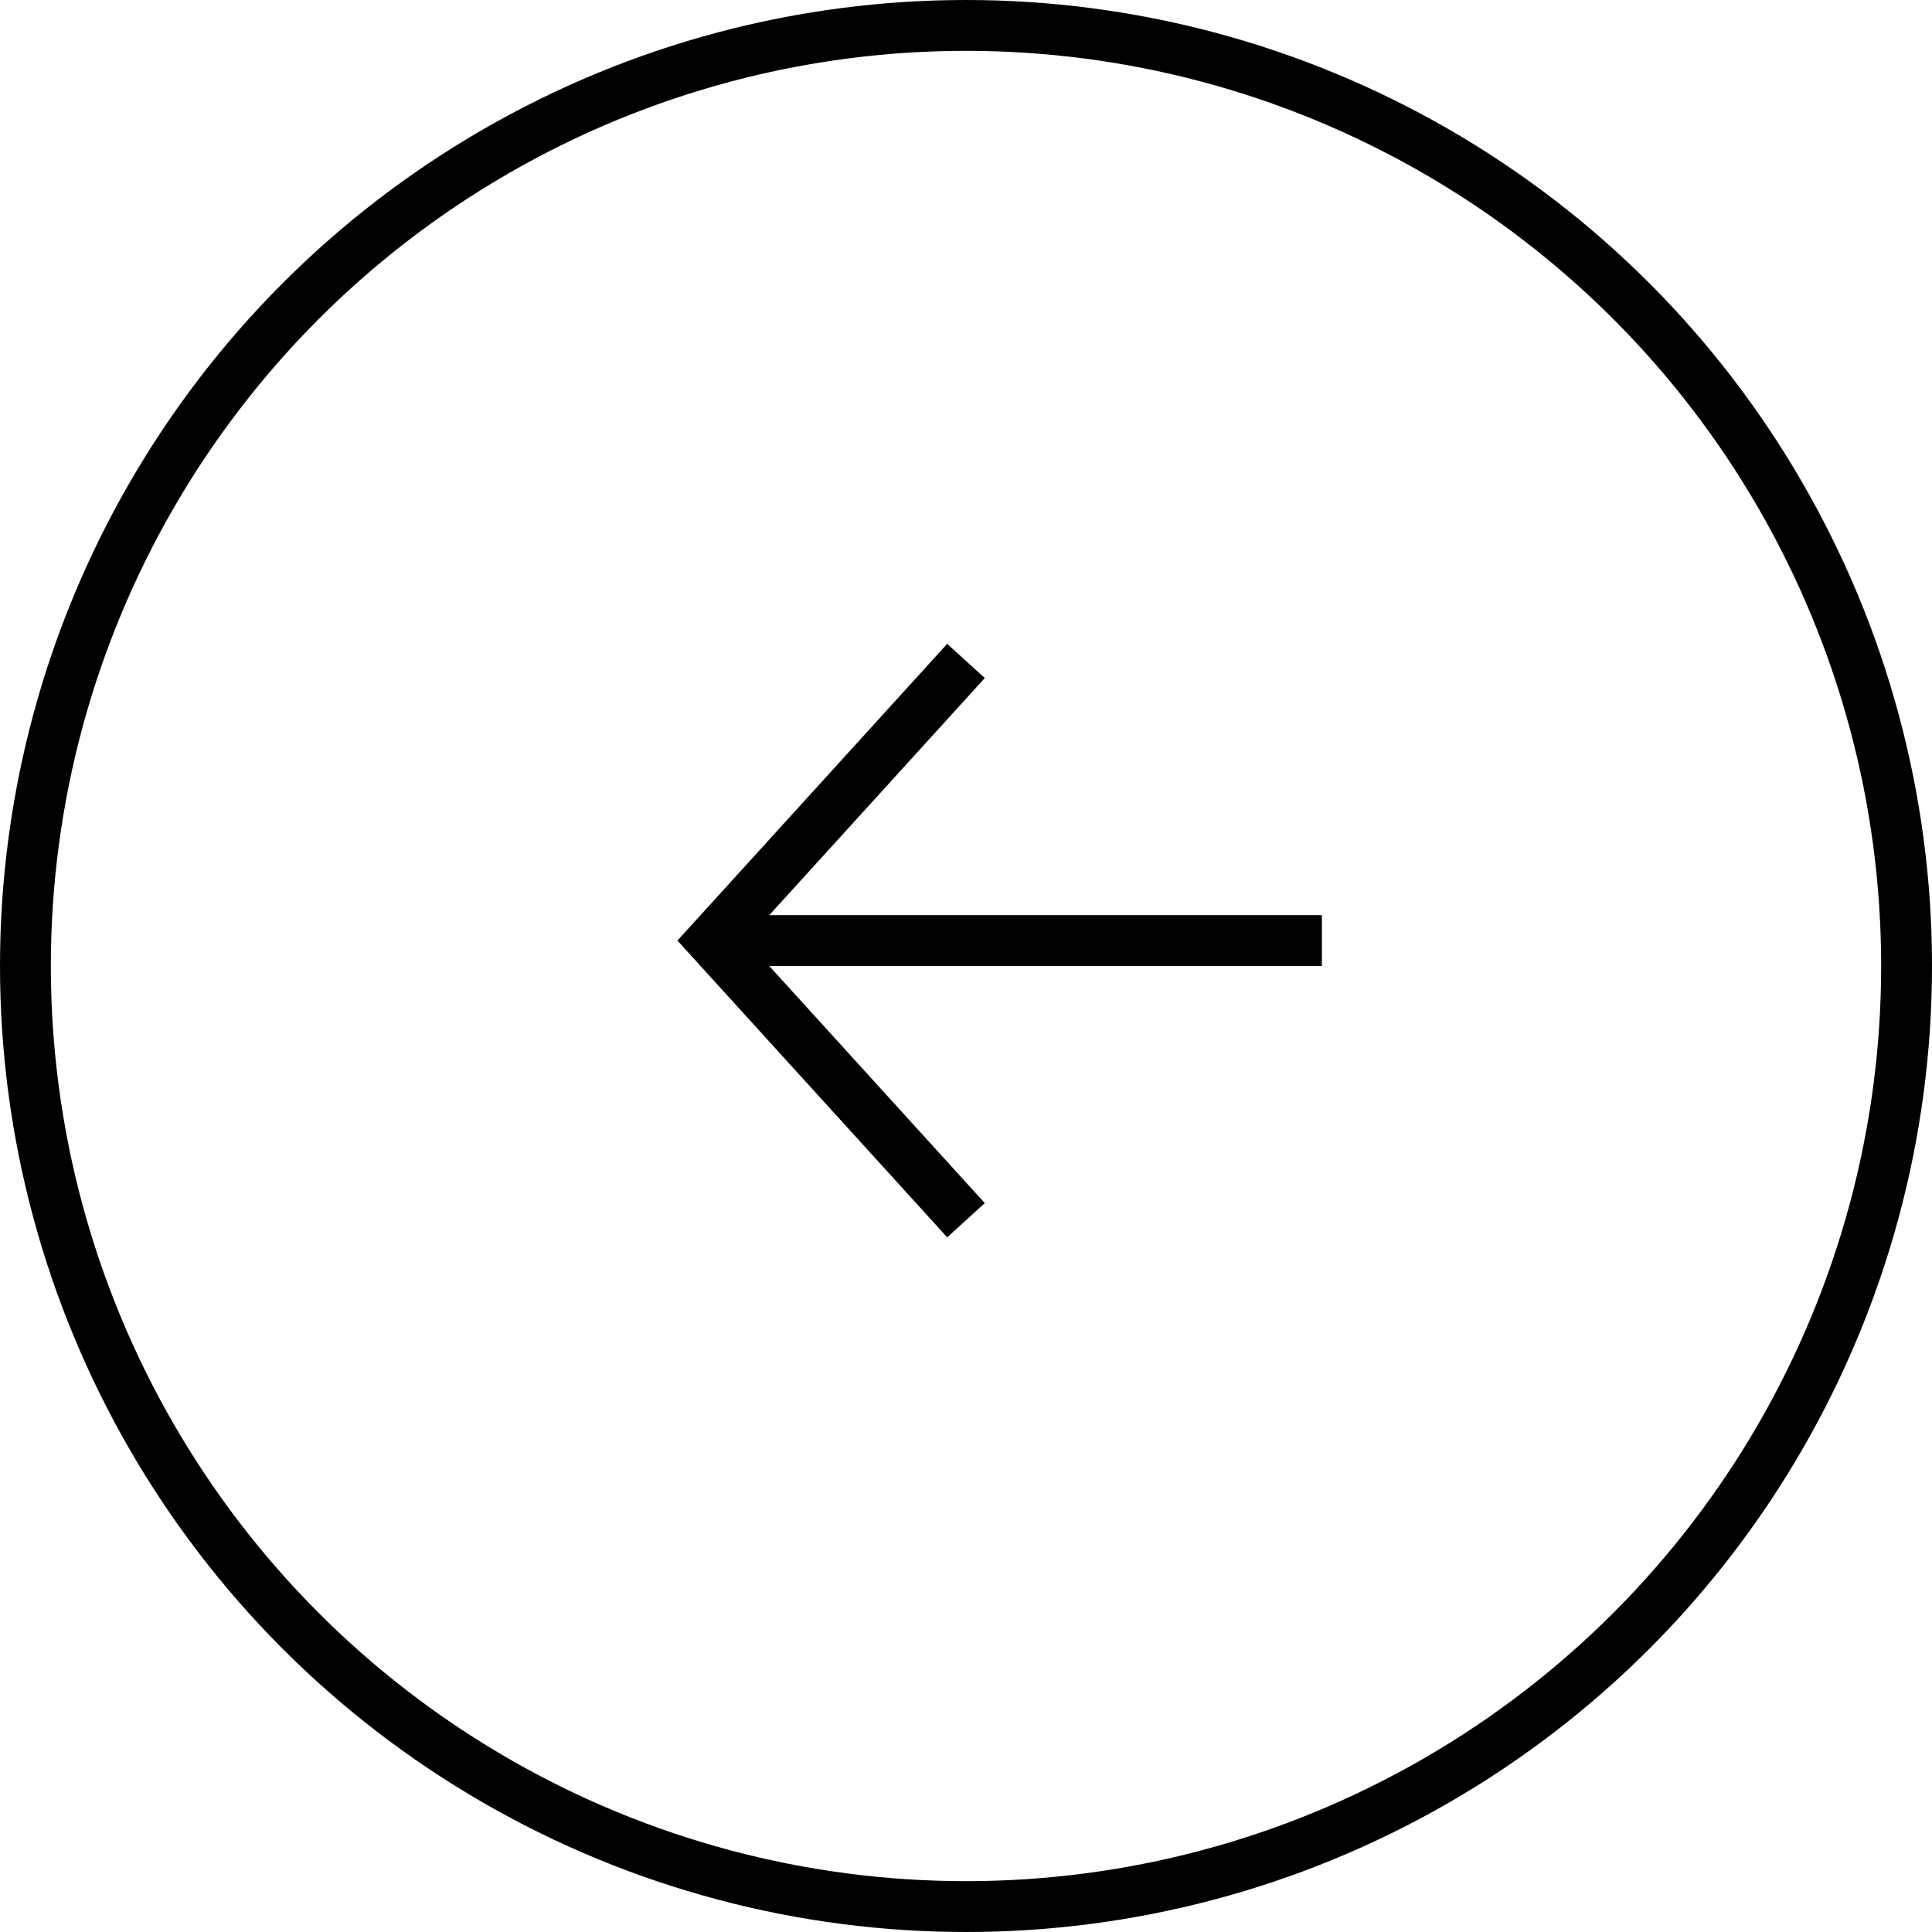 <svg width="38" height="38" viewBox="0 0 38 38" fill="none" xmlns="http://www.w3.org/2000/svg">
<circle cx="19" cy="19" r="18.5" stroke="black"/>
<line x1="26" y1="18.5" x2="14" y2="18.5" stroke="black"/>
<path d="M19 24L14 18.5L19 13" stroke="black"/>
</svg>
